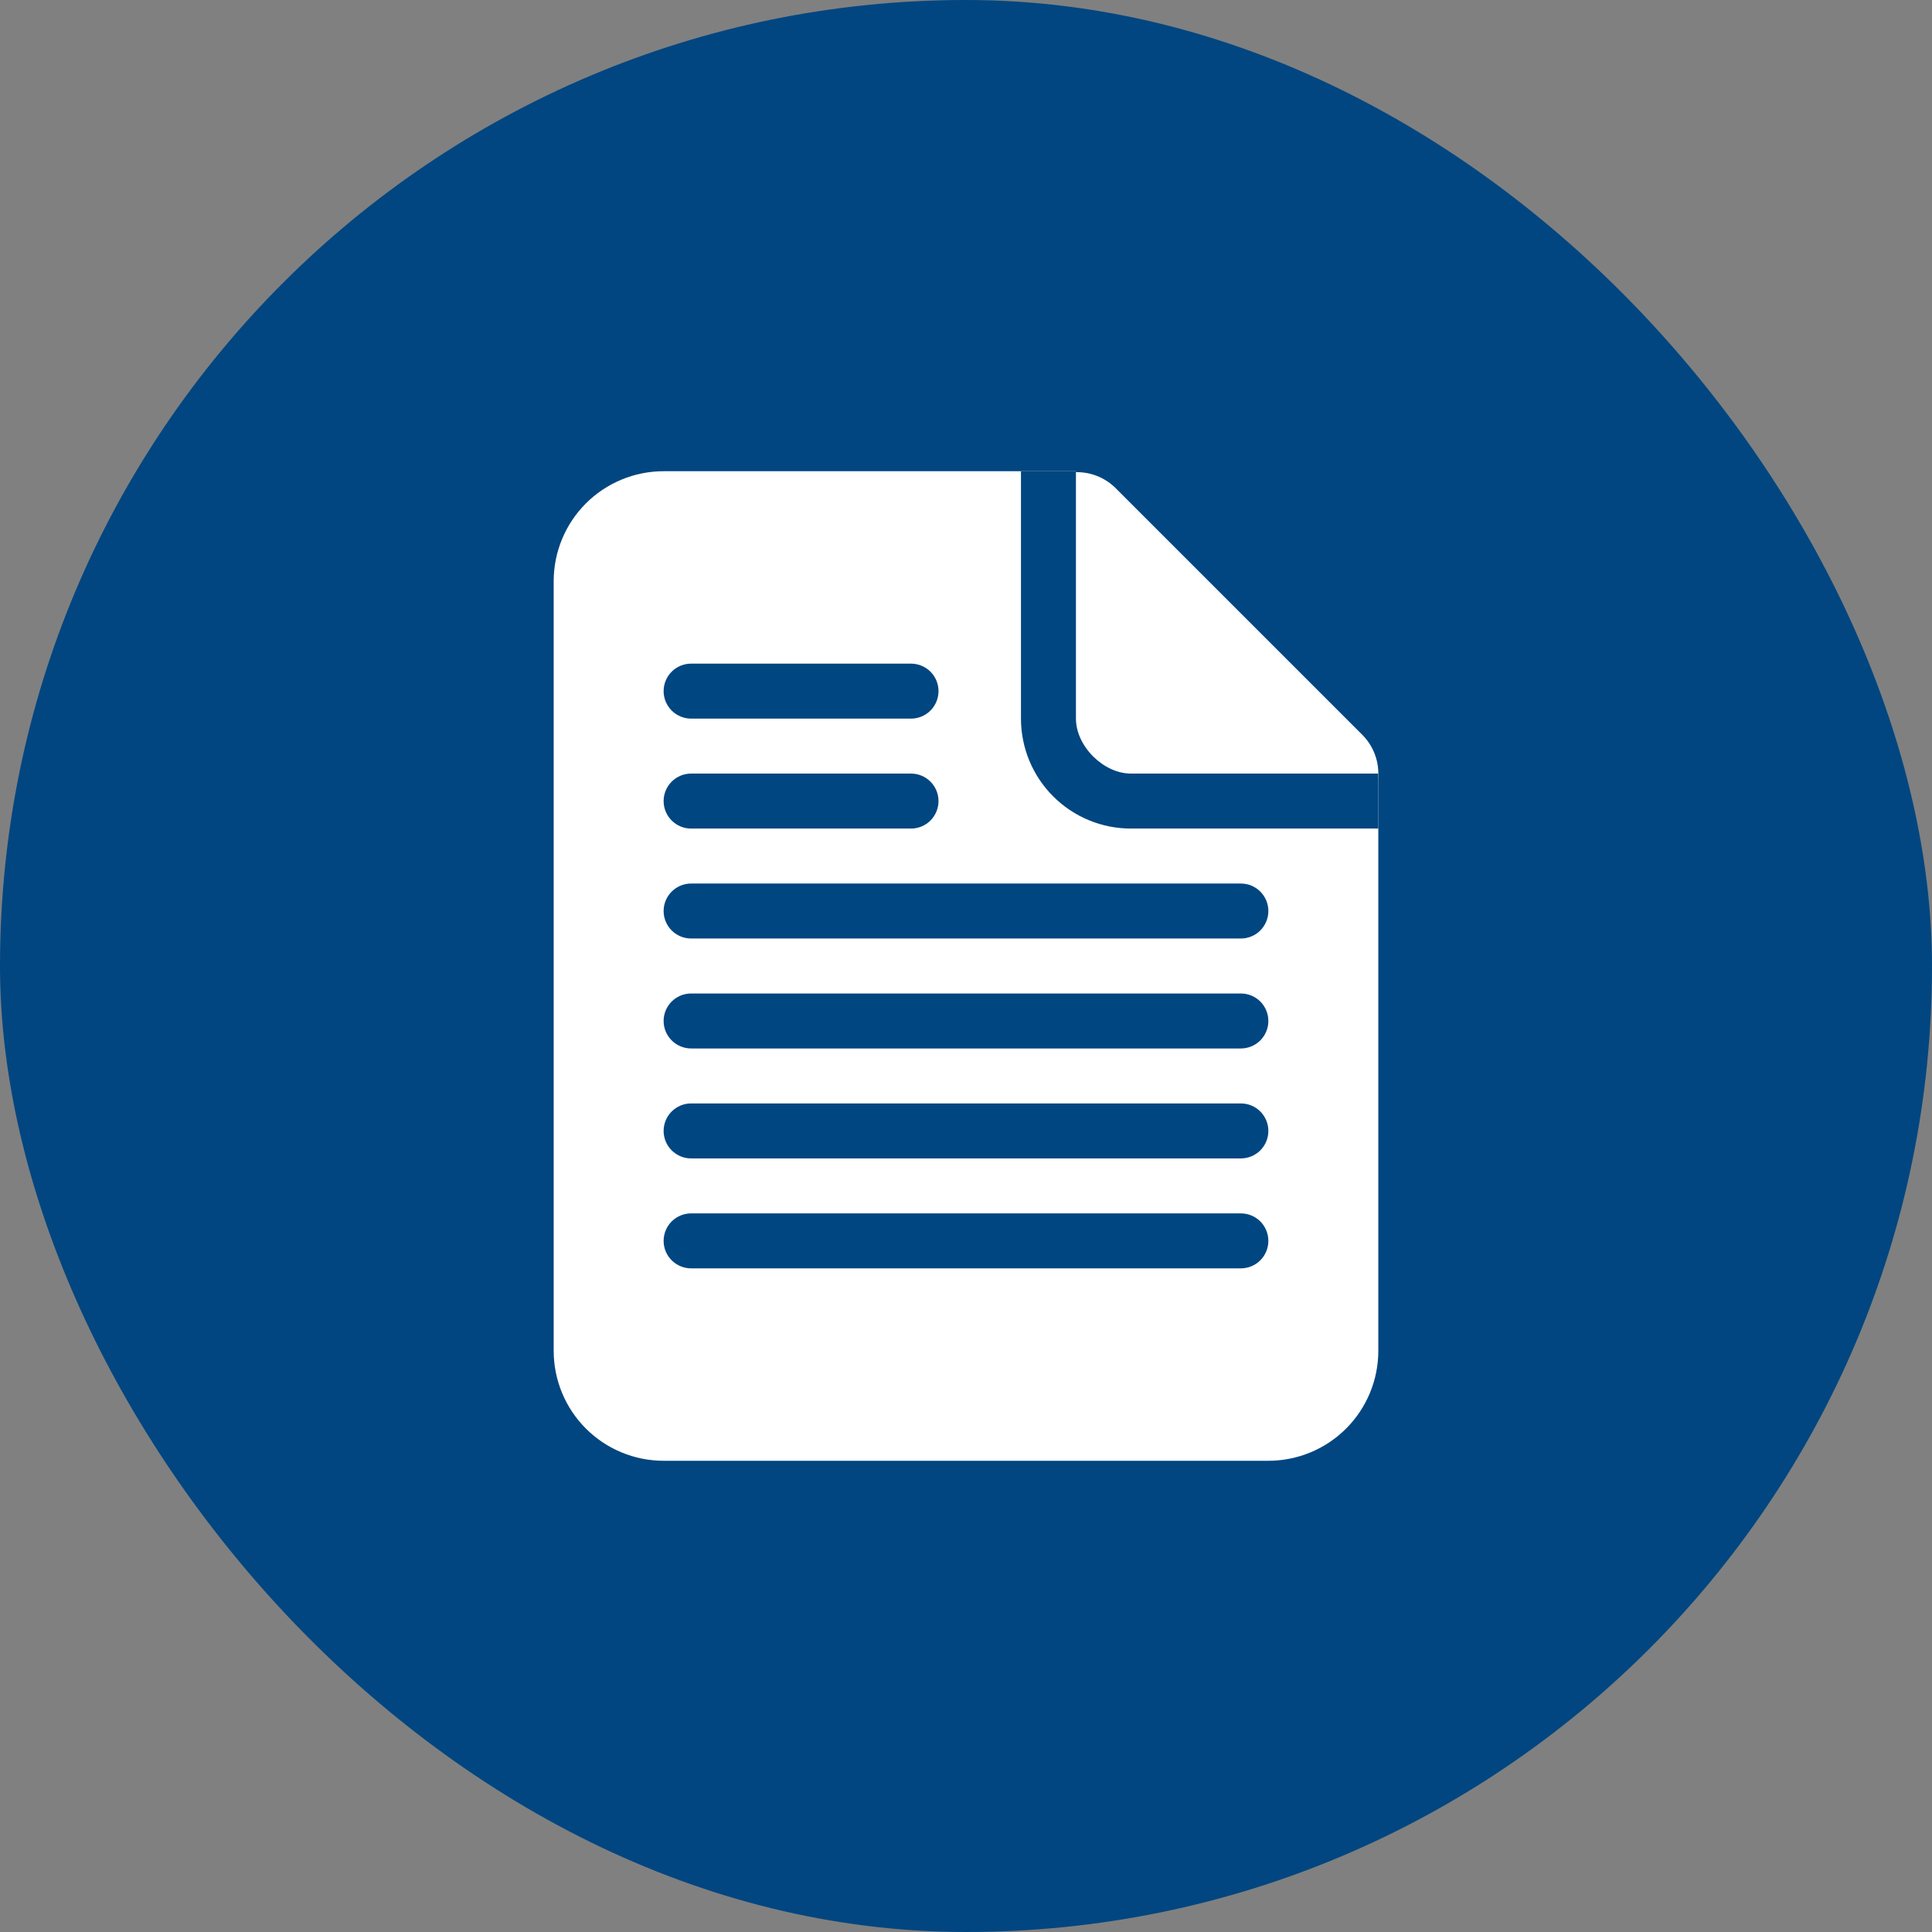 <svg width="82" height="82" viewBox="0 0 82 82" fill="none" xmlns="http://www.w3.org/2000/svg">
<rect x="0" y="0" width="82" height="82" fill="#808080" stroke="none"/>
<rect width="82" height="82" rx="41" fill="#014680"/>
<path d="M57.817 31.184L47.317 20.684C46.876 20.264 46.288 20.032 45.679 20.04C45.07 20.047 44.487 20.293 44.057 20.723C43.626 21.154 43.38 21.736 43.373 22.346C43.366 22.955 43.597 23.543 44.017 23.984L39.515 28.486L50.015 38.986L54.517 34.484C54.955 34.922 55.548 35.168 56.167 35.168C56.786 35.168 57.38 34.922 57.817 34.484C58.255 34.047 58.501 33.453 58.501 32.834C58.501 32.215 58.255 31.621 57.817 31.184Z" fill="white"/>
<path d="M45.667 20H28.167C26.929 20 25.742 20.492 24.867 21.367C23.992 22.242 23.5 23.429 23.5 24.667V57.333C23.5 58.571 23.992 59.758 24.867 60.633C25.742 61.508 26.929 62 28.167 62H53.833C55.071 62 56.258 61.508 57.133 60.633C58.008 59.758 58.5 58.571 58.5 57.333V32.833H48C46.833 32.833 45.667 31.667 45.667 30.5V20Z" fill="white"/>
<path d="M45.666 20H43.333V30.5C43.333 31.738 43.825 32.925 44.7 33.8C45.575 34.675 46.762 35.167 48 35.167H58.5V32.833H48C46.833 32.833 45.666 31.667 45.666 30.5V20ZM39.833 29.333C39.833 29.643 39.71 29.939 39.492 30.158C39.273 30.377 38.976 30.5 38.666 30.5H29.333C29.024 30.5 28.727 30.377 28.508 30.158C28.289 29.939 28.166 29.643 28.166 29.333C28.166 29.024 28.289 28.727 28.508 28.508C28.727 28.29 29.024 28.167 29.333 28.167H38.666C38.976 28.167 39.273 28.29 39.492 28.508C39.71 28.727 39.833 29.024 39.833 29.333ZM39.833 34C39.833 34.309 39.71 34.606 39.492 34.825C39.273 35.044 38.976 35.167 38.666 35.167H29.333C29.024 35.167 28.727 35.044 28.508 34.825C28.289 34.606 28.166 34.309 28.166 34C28.166 33.691 28.289 33.394 28.508 33.175C28.727 32.956 29.024 32.833 29.333 32.833H38.666C38.976 32.833 39.273 32.956 39.492 33.175C39.71 33.394 39.833 33.691 39.833 34ZM53.833 38.667C53.833 38.976 53.71 39.273 53.492 39.492C53.273 39.71 52.976 39.833 52.666 39.833H29.333C29.024 39.833 28.727 39.71 28.508 39.492C28.289 39.273 28.166 38.976 28.166 38.667C28.166 38.357 28.289 38.06 28.508 37.842C28.727 37.623 29.024 37.5 29.333 37.5H52.666C52.976 37.5 53.273 37.623 53.492 37.842C53.71 38.06 53.833 38.357 53.833 38.667ZM53.833 43.333C53.833 43.643 53.71 43.94 53.492 44.158C53.273 44.377 52.976 44.5 52.666 44.5H29.333C29.024 44.5 28.727 44.377 28.508 44.158C28.289 43.94 28.166 43.643 28.166 43.333C28.166 43.024 28.289 42.727 28.508 42.508C28.727 42.29 29.024 42.167 29.333 42.167H52.666C52.976 42.167 53.273 42.29 53.492 42.508C53.71 42.727 53.833 43.024 53.833 43.333ZM53.833 48C53.833 48.309 53.71 48.606 53.492 48.825C53.273 49.044 52.976 49.167 52.666 49.167H29.333C29.024 49.167 28.727 49.044 28.508 48.825C28.289 48.606 28.166 48.309 28.166 48C28.166 47.691 28.289 47.394 28.508 47.175C28.727 46.956 29.024 46.833 29.333 46.833H52.666C52.976 46.833 53.273 46.956 53.492 47.175C53.71 47.394 53.833 47.691 53.833 48ZM53.833 52.667C53.833 52.976 53.71 53.273 53.492 53.492C53.273 53.71 52.976 53.833 52.666 53.833H29.333C29.024 53.833 28.727 53.71 28.508 53.492C28.289 53.273 28.166 52.976 28.166 52.667C28.166 52.357 28.289 52.06 28.508 51.842C28.727 51.623 29.024 51.5 29.333 51.5H52.666C52.976 51.5 53.273 51.623 53.492 51.842C53.71 52.06 53.833 52.357 53.833 52.667Z" fill="#004680"/>
</svg>

